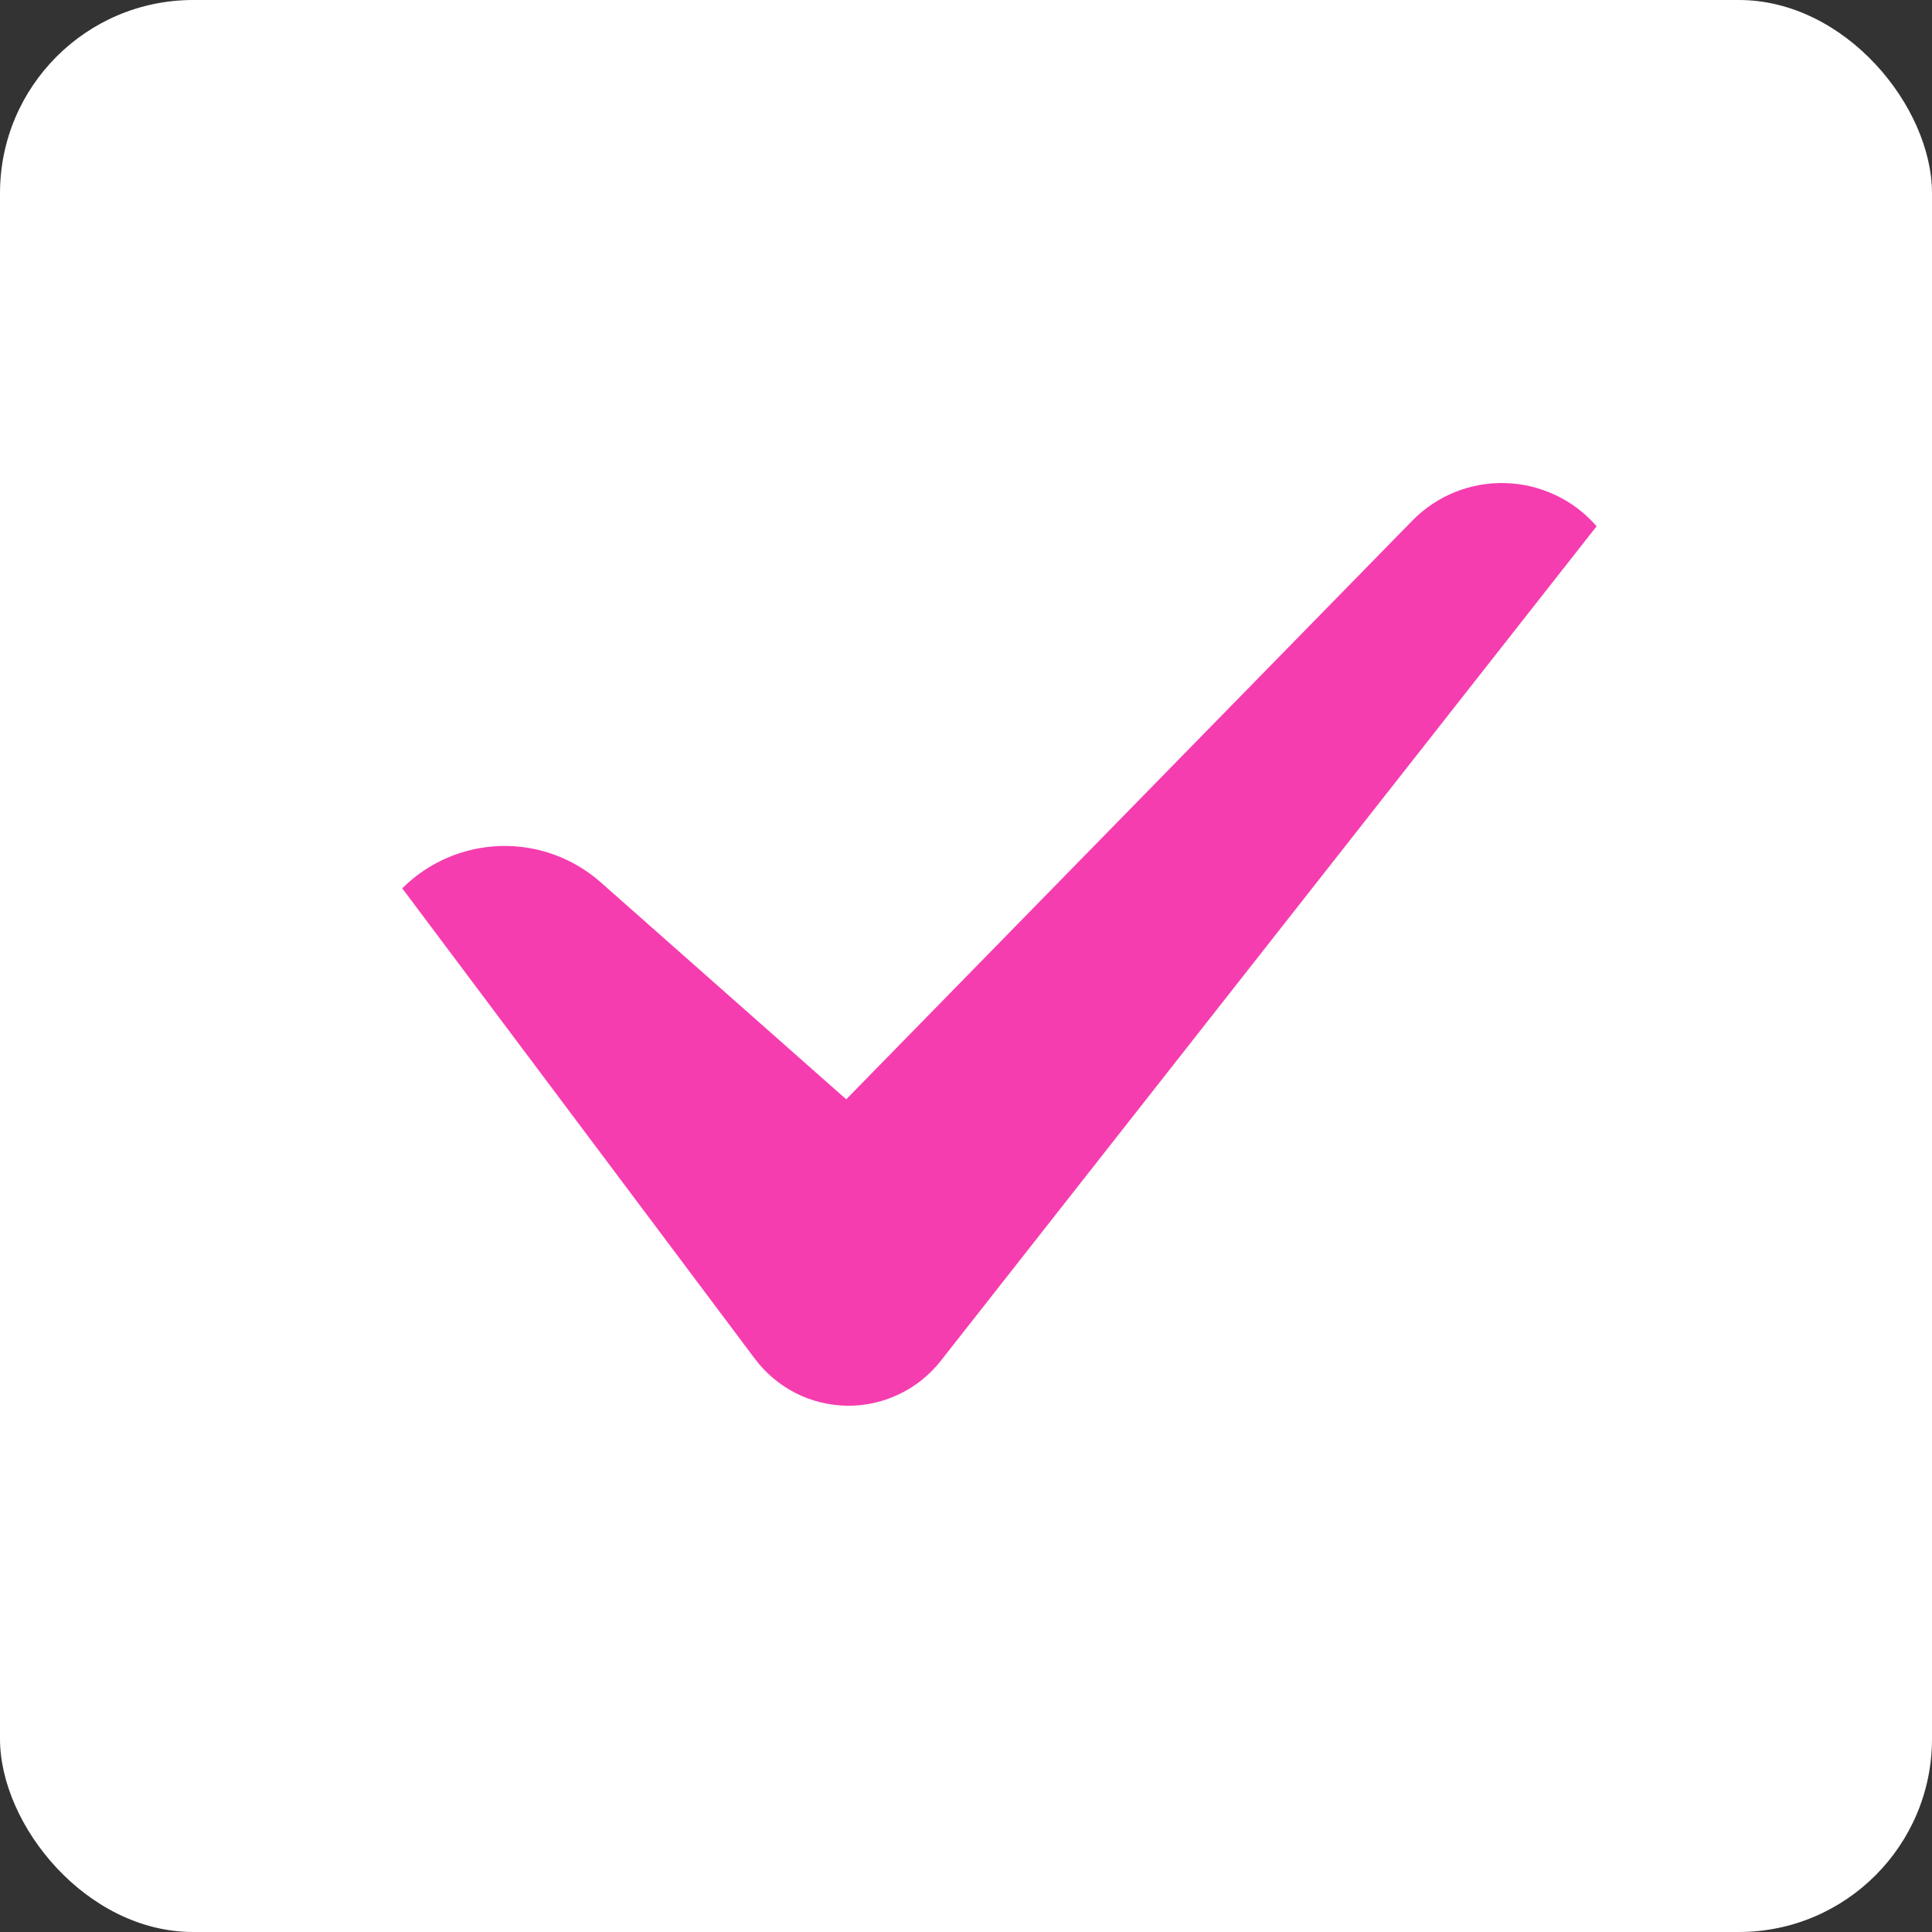 <?xml version="1.0" encoding="UTF-8"?> <svg xmlns="http://www.w3.org/2000/svg" width="20" height="20" viewBox="0 0 20 20" fill="none"><rect x="0" y="0" width="20" height="20" fill="#333333" stroke="none"/><rect width="20" height="20" rx="2" fill="white"></rect><path d="M7.812 14.063L4.164 9.196C4.434 8.926 4.797 8.77 5.178 8.758C5.56 8.746 5.931 8.88 6.218 9.133L8.76 11.38L14.62 5.39C14.745 5.262 14.896 5.161 15.062 5.094C15.229 5.027 15.407 4.995 15.586 5.001C15.765 5.006 15.942 5.049 16.104 5.126C16.266 5.202 16.41 5.312 16.528 5.448L9.736 14.091C9.62 14.237 9.473 14.355 9.305 14.434C9.137 14.514 8.953 14.555 8.767 14.552C8.581 14.549 8.398 14.504 8.232 14.419C8.067 14.334 7.923 14.212 7.812 14.063Z" fill="#F63DAF"></path></svg> 